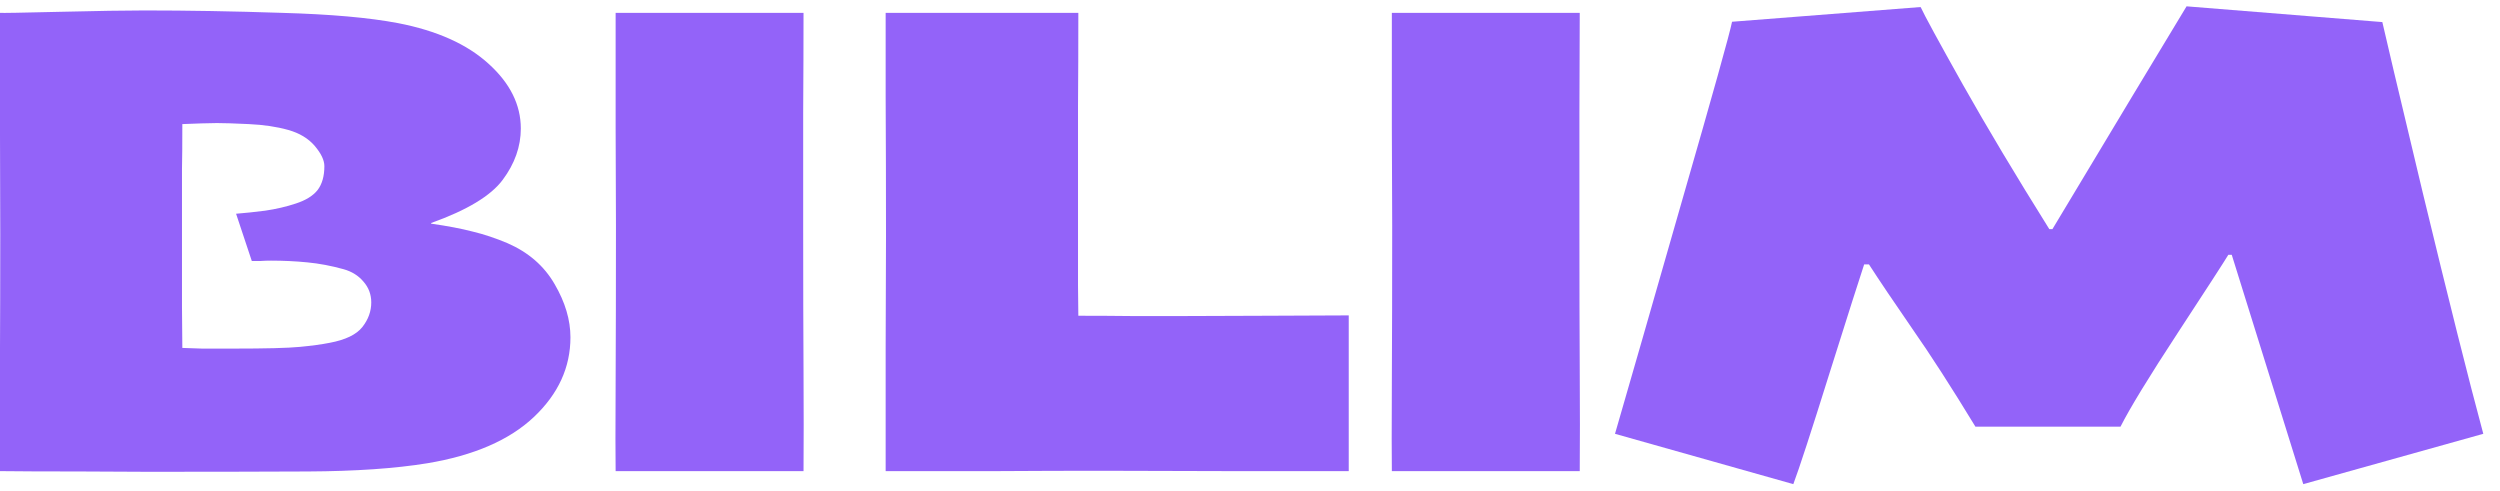 <svg width="107" height="21" viewBox="0 0 107 21" fill="none" xmlns="http://www.w3.org/2000/svg">
<path d="M24.415 14.437C24.415 15.726 23.893 16.863 22.848 17.85C21.803 18.836 20.284 19.495 18.292 19.827C16.915 20.052 15.211 20.169 13.18 20.179C11.148 20.189 8.858 20.193 6.31 20.193C5.938 20.193 4.986 20.189 3.453 20.179C1.92 20.179 0.768 20.174 -0.004 20.164C-0.004 19.607 -0.004 18.221 -0.004 16.004C0.006 13.787 0.011 11.79 0.011 10.013C0.011 8.548 0.006 6.629 -0.004 4.256C-0.004 1.873 -0.004 0.638 -0.004 0.55C0.074 0.56 0.924 0.545 2.545 0.506C4.176 0.467 5.387 0.447 6.178 0.447C8.023 0.447 9.986 0.481 12.066 0.55C14.146 0.608 15.802 0.755 17.032 0.989C18.702 1.312 19.996 1.893 20.914 2.732C21.832 3.562 22.291 4.485 22.291 5.501C22.291 6.272 22.032 7.005 21.515 7.698C21.007 8.382 19.986 8.997 18.453 9.544V9.573C19.146 9.671 19.737 9.783 20.226 9.91C20.714 10.027 21.212 10.193 21.72 10.408C22.618 10.799 23.292 11.385 23.741 12.166C24.19 12.938 24.415 13.694 24.415 14.437ZM15.89 12.942C15.89 12.601 15.777 12.303 15.553 12.049C15.338 11.795 15.055 11.619 14.703 11.521C14.176 11.375 13.658 11.277 13.15 11.229C12.652 11.18 12.135 11.155 11.598 11.155C11.441 11.155 11.295 11.16 11.158 11.17C11.031 11.17 10.904 11.17 10.777 11.17L10.104 9.148C10.475 9.119 10.89 9.075 11.349 9.017C11.817 8.948 12.257 8.846 12.667 8.709C13.087 8.572 13.395 8.382 13.59 8.138C13.785 7.884 13.883 7.542 13.883 7.112C13.883 6.858 13.746 6.57 13.473 6.248C13.199 5.926 12.818 5.696 12.33 5.56C11.842 5.423 11.28 5.34 10.646 5.311C10.021 5.281 9.566 5.267 9.283 5.267C9.176 5.267 8.956 5.271 8.624 5.281C8.292 5.291 8.019 5.301 7.804 5.311C7.804 6.18 7.799 6.819 7.789 7.229C7.789 7.63 7.789 8.489 7.789 9.808C7.789 10.96 7.789 12.073 7.789 13.148C7.799 14.212 7.804 14.793 7.804 14.891C7.979 14.9 8.263 14.91 8.653 14.92C9.054 14.92 9.493 14.92 9.972 14.92C11.368 14.92 12.32 14.896 12.828 14.847C13.346 14.798 13.775 14.739 14.117 14.671C14.791 14.544 15.255 14.319 15.509 13.997C15.763 13.675 15.89 13.323 15.89 12.942Z" fill="#9363F9"/>
<path d="M34.391 20.164H26.349C26.339 19.598 26.339 18.338 26.349 16.385C26.358 14.432 26.363 12.185 26.363 9.646C26.363 8.484 26.358 7.088 26.349 5.457C26.349 3.816 26.349 2.181 26.349 0.55H34.391C34.391 1.81 34.386 3.245 34.376 4.856C34.376 6.458 34.376 8.055 34.376 9.646C34.376 12.146 34.381 14.222 34.391 15.872C34.4 17.523 34.4 18.953 34.391 20.164Z" fill="#9363F9"/>
<path d="M57.726 20.164C57.14 20.164 55.435 20.164 52.613 20.164C49.801 20.154 47.955 20.149 47.076 20.149C45.768 20.149 44.288 20.154 42.638 20.164C40.987 20.164 39.41 20.164 37.906 20.164C37.906 18.65 37.906 16.893 37.906 14.891C37.916 12.879 37.921 11.287 37.921 10.115C37.921 8.094 37.916 6.102 37.906 4.139C37.906 2.176 37.906 0.979 37.906 0.55H46.153C46.153 2.024 46.148 3.357 46.139 4.549C46.139 5.74 46.139 6.932 46.139 8.123C46.139 10.281 46.139 11.648 46.139 12.225C46.148 12.791 46.153 13.221 46.153 13.514C46.954 13.514 47.76 13.519 48.57 13.528C49.381 13.528 49.972 13.528 50.343 13.528C51.105 13.528 52.408 13.523 54.254 13.514C56.109 13.504 57.267 13.499 57.726 13.499V20.164Z" fill="#9363F9"/>
<path d="M67.613 20.164H59.571C59.562 19.598 59.562 18.338 59.571 16.385C59.581 14.432 59.586 12.185 59.586 9.646C59.586 8.484 59.581 7.088 59.571 5.457C59.571 3.816 59.571 2.181 59.571 0.55H67.613C67.613 1.81 67.608 3.245 67.599 4.856C67.599 6.458 67.599 8.055 67.599 9.646C67.599 12.146 67.603 14.222 67.613 15.872C67.623 17.523 67.623 18.953 67.613 20.164Z" fill="#9363F9"/>
<path d="M106.285 18.567L98.58 20.721L95.519 10.906H95.372C95.177 11.229 94.459 12.337 93.219 14.231C91.978 16.126 91.158 17.469 90.758 18.26H84.547C83.531 16.59 82.628 15.188 81.837 14.056C81.056 12.923 80.44 12.01 79.991 11.316H79.786C79.601 11.873 79.107 13.421 78.307 15.96C77.516 18.489 76.998 20.076 76.754 20.721L69.122 18.567C69.737 16.448 70.699 13.104 72.008 8.533C73.326 3.963 74.034 1.429 74.132 0.931L82.203 0.301C82.369 0.662 82.97 1.766 84.005 3.611C85.04 5.447 86.275 7.513 87.711 9.808H87.843C88.79 8.235 89.938 6.326 91.285 4.08C92.643 1.834 93.409 0.564 93.585 0.271L101.964 0.945C102.022 1.229 102.599 3.66 103.692 8.24C104.796 12.81 105.66 16.253 106.285 18.567Z" fill="#9363F9"/>
</svg>
